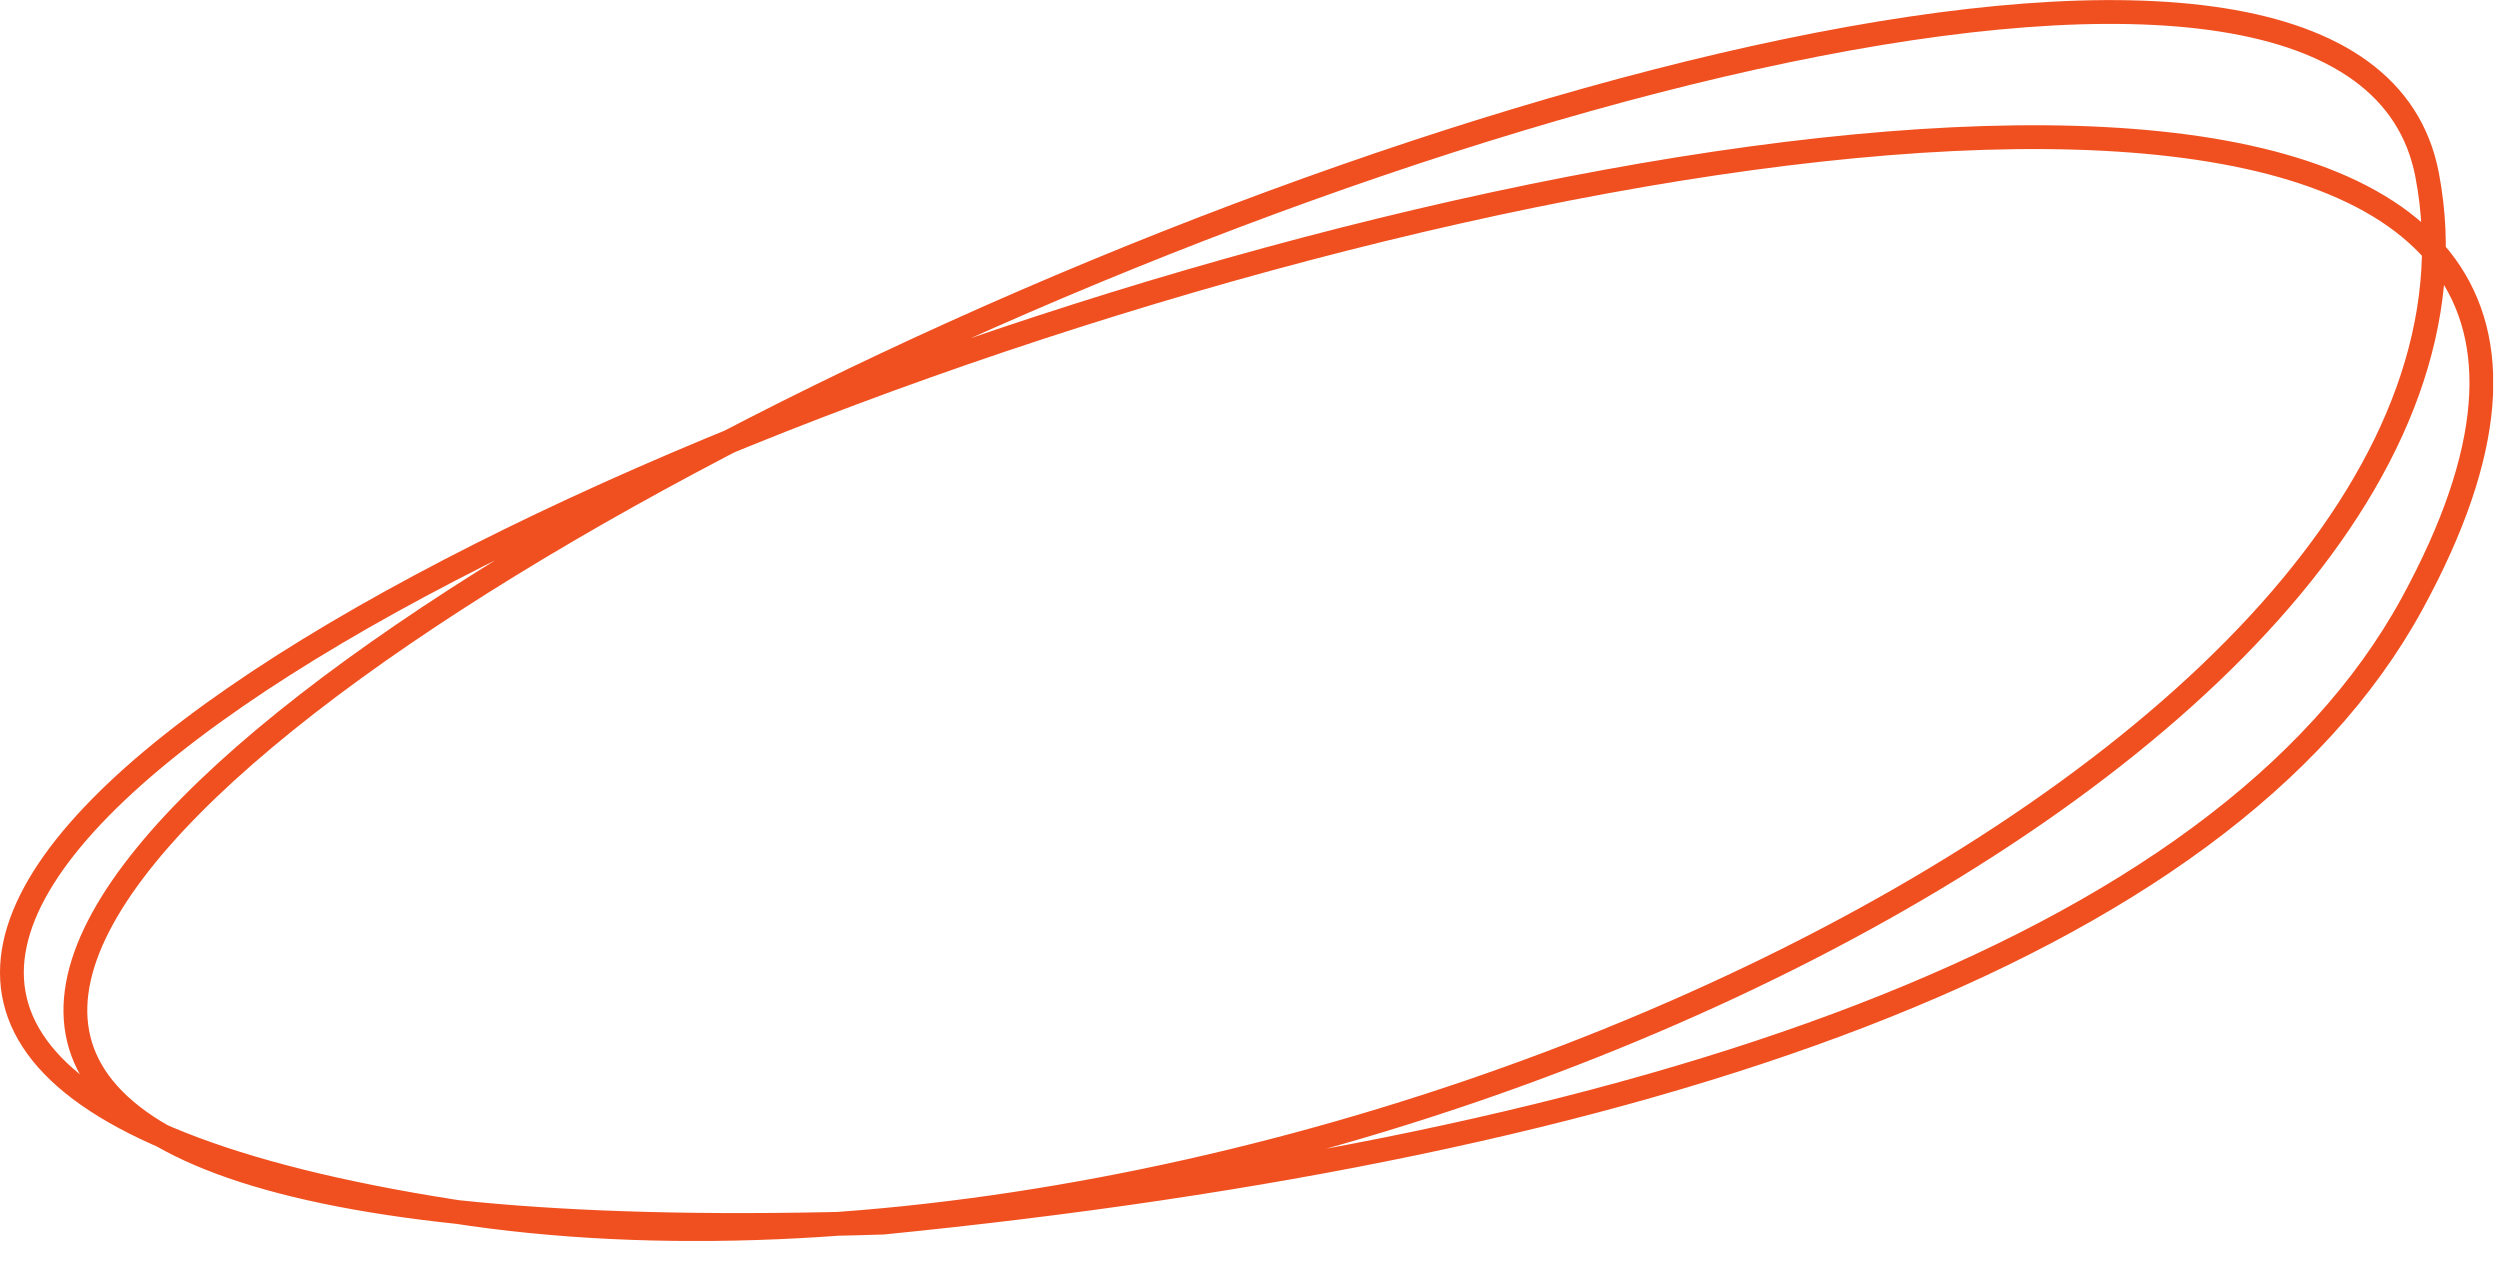 <?xml version="1.0" encoding="UTF-8"?> <svg xmlns="http://www.w3.org/2000/svg" width="105" height="53" viewBox="0 0 105 53" fill="none"><g clip-path="url(#clip0_436_1404)"><path d="M101.31 25.35C93.31 40.01 69.03 48.18 37.08 51.35C-65.32 54.59 96.28 -22.39 101.94 7.35C106.58 31.67 53.51 56.27 18.99 50.87C-57.4 38.91 129.42 -26.19 101.31 25.35Z" stroke="#F05020" stroke-miterlimit="10" stroke-linecap="round"></path></g><defs><clipPath id="clip0_436_1404"><rect width="104.71" height="52.12" fill="white"></rect></clipPath></defs></svg> 